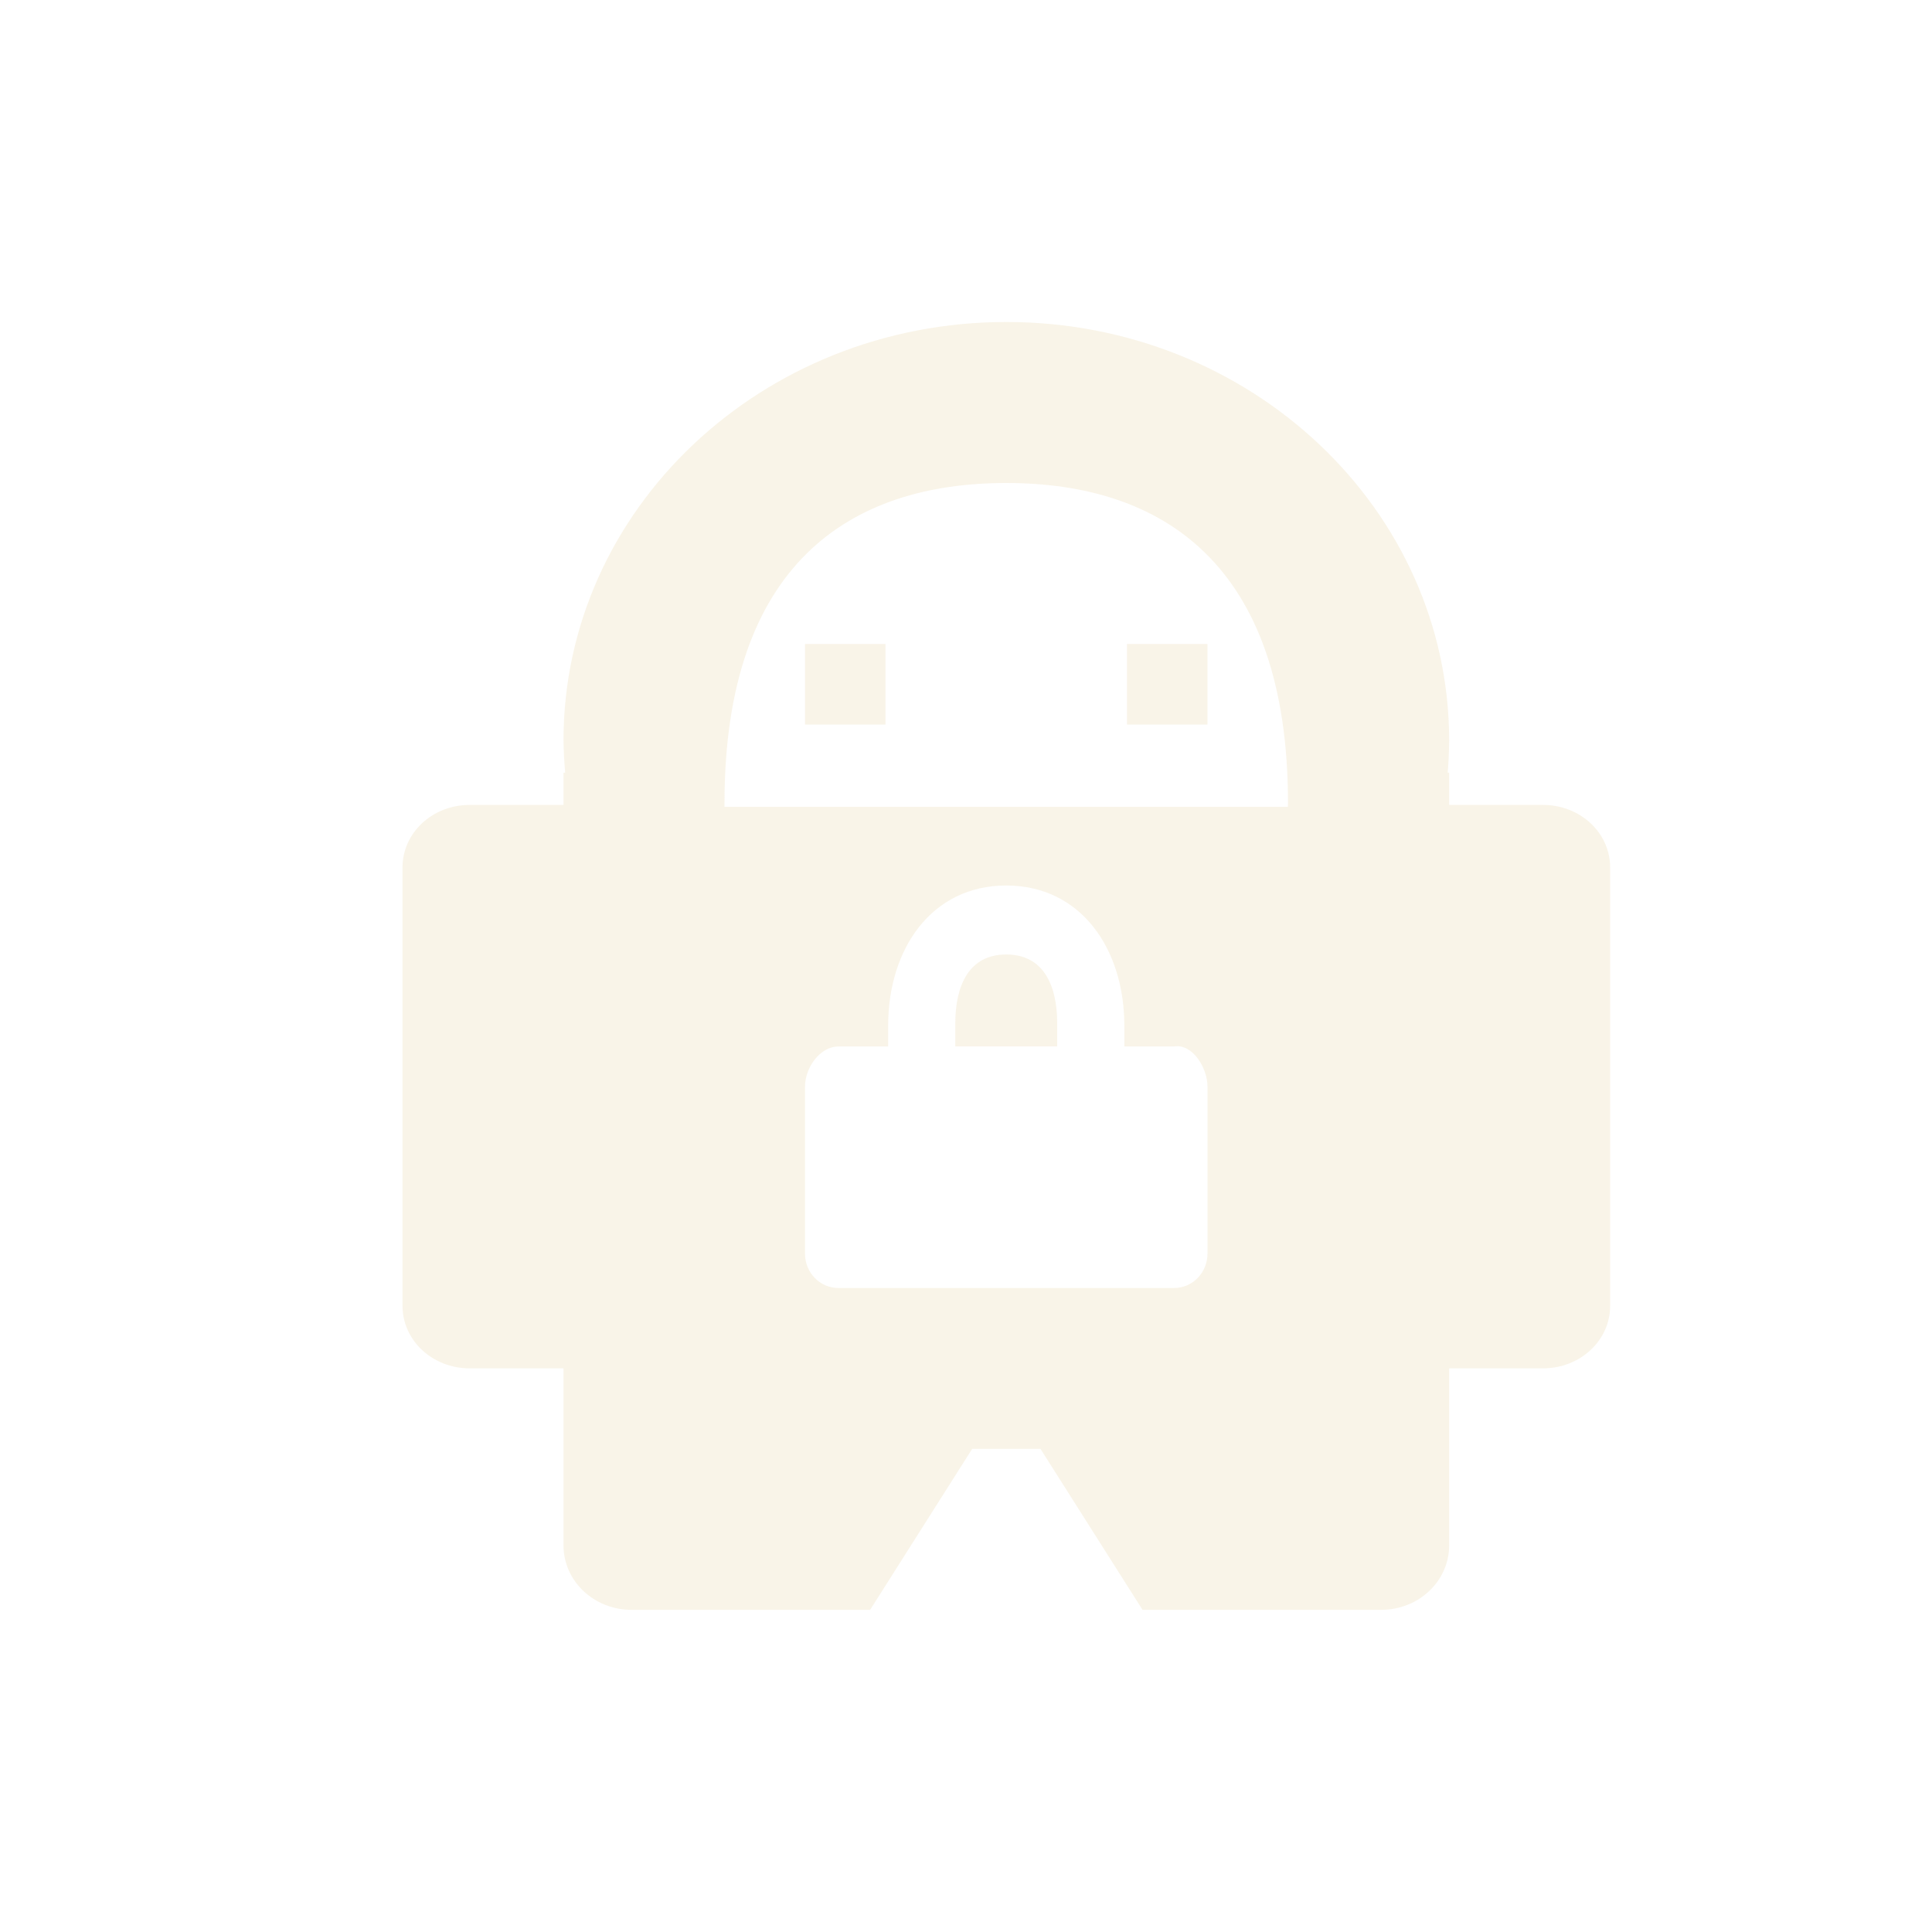 <svg width="24" height="24" version="1.1" xmlns="http://www.w3.org/2000/svg">
  <defs>
    <style id="current-color-scheme" type="text/css">.ColorScheme-Text { color:#ebdbb2; } .ColorScheme-Highlight { color:#458588; } .ColorScheme-NeutralText { color:#fe8019; } .ColorScheme-PositiveText { color:#689d6a; } .ColorScheme-NegativeText { color:#fb4934; }</style>
  </defs>
  <path class="ColorScheme-Text" d="m12.5 4c-3.037 0-5.5 2.328-5.5 5.199 0.002 0.134 0.009 0.267 0.021 0.4h-0.021v0.4h-1.166c-0.462 0-0.834 0.346-0.834 0.777v5.445c0 0.431 0.372 0.777 0.834 0.777h1.166v2.199c0 0.443 0.377 0.801 0.846 0.801h2.963l1.268-2h0.848l1.268 2h2.963c0.469 0 0.846-0.358 0.846-0.801v-2.199h1.166c0.462 0 0.834-0.346 0.834-0.777v-5.445c0-0.431-0.372-0.777-0.834-0.777h-1.166v-0.4h-0.018c0.011-0.133 0.017-0.267 0.018-0.4-4.56e-4 -2.872-2.463-5.199-5.5-5.199zm0 2c1.933-1e-7 3.5 1 3.5 3.978-5.58e-4 0.015-0.001 0.03-2e-3 0.045h-6.998c-9.31e-5 -0.015-9.31e-5 -0.03 0-0.045 0-2.978 1.567-3.978 3.5-3.978zm-2.5 2v1h1v-1zm4 0v1h1v-1zm-1.5 3c0.923 0 1.467 0.782 1.467 1.742v0.258h0.617c0.228-0.039 0.416 0.263 0.416 0.5v2.072c0 0.237-0.185 0.428-0.416 0.428h-4.168c-0.231 0-0.416-0.19-0.416-0.428v-2.072c0-0.237 0.185-0.5 0.416-0.5h0.617v-0.258c0-0.96 0.543-1.742 1.467-1.742zm0 0.857c-0.462 0-0.633 0.383-0.633 0.857v0.285h1.266v-0.285c0-0.475-0.171-0.857-0.633-0.857z" fill="currentColor" opacity=".3"/>
</svg>
